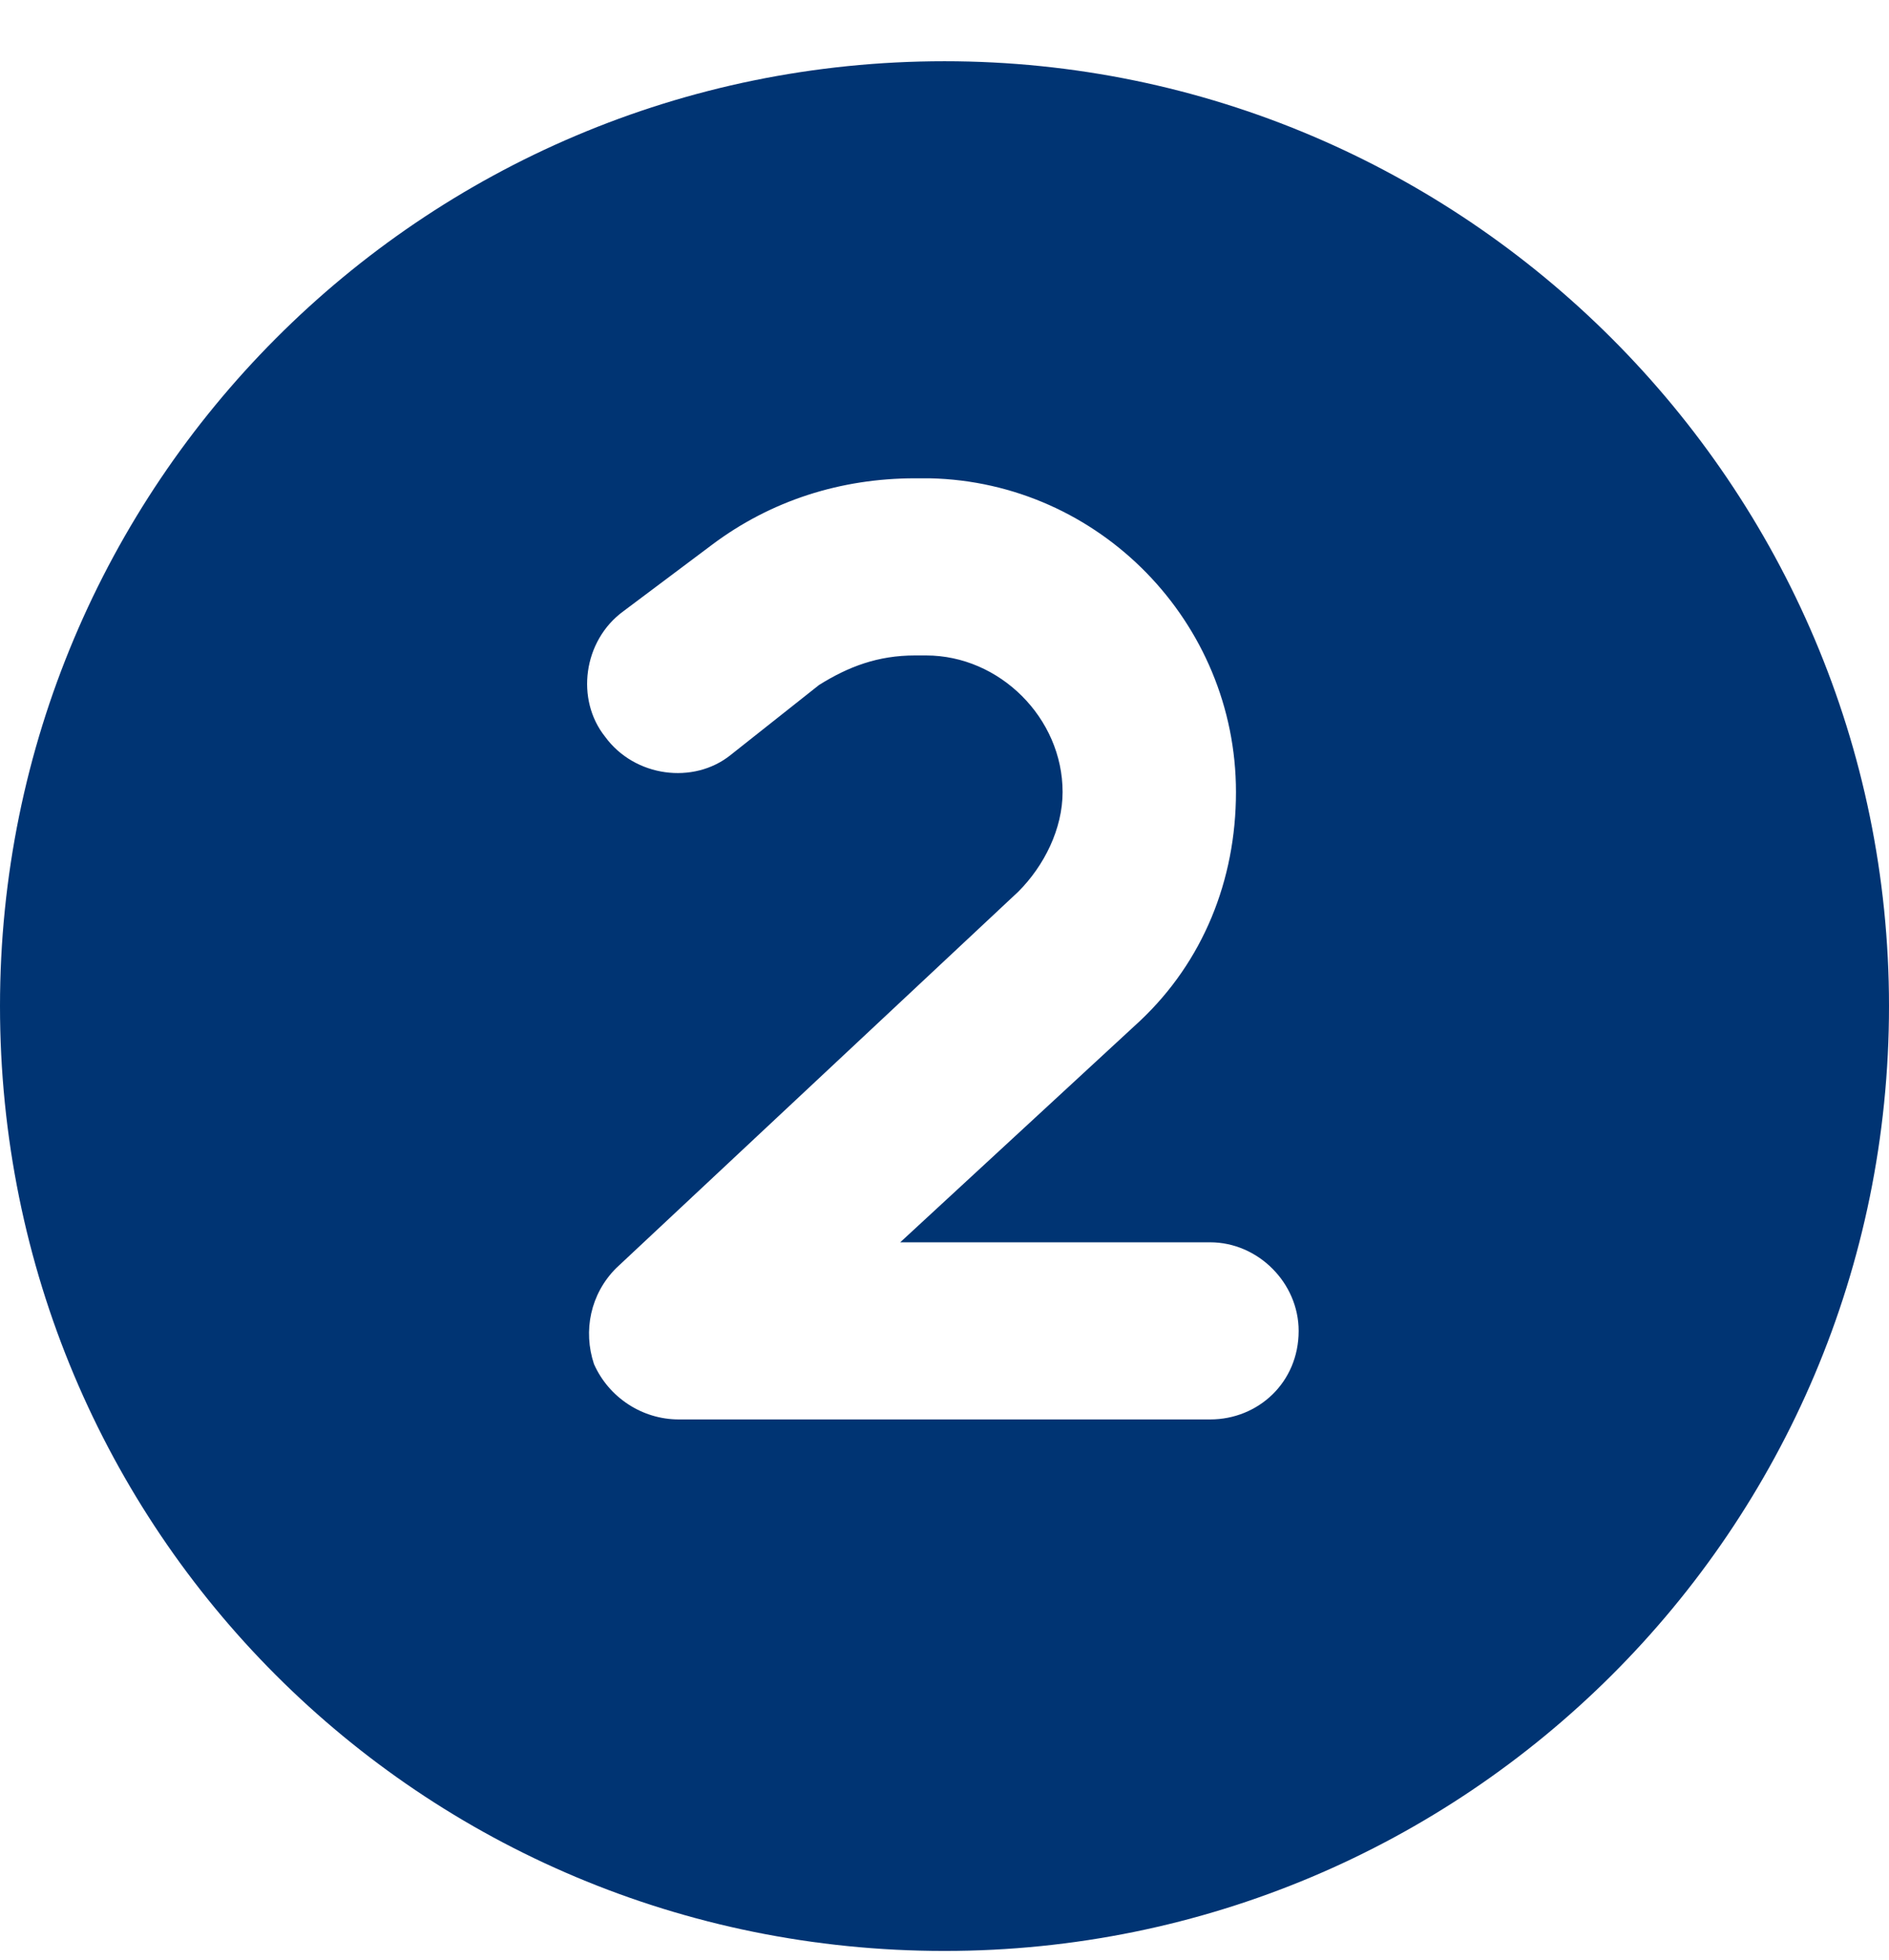 <svg width="27" height="28" viewBox="0 0 27 28" fill="none" xmlns="http://www.w3.org/2000/svg">
<path d="M13.5 27.875C6.012 27.875 0 21.863 0 14.375C0 6.939 6.012 0.875 13.5 0.875C20.936 0.875 27 6.939 27 14.375C27 21.863 20.936 27.875 13.5 27.875ZM11.707 9.787C12.129 9.523 12.551 9.365 13.078 9.365H13.236C14.291 9.365 15.188 10.262 15.188 11.316C15.188 11.844 14.924 12.371 14.555 12.74L8.807 18.119C8.438 18.488 8.332 19.016 8.49 19.49C8.701 19.965 9.176 20.281 9.703 20.281H17.297C17.982 20.281 18.562 19.754 18.562 19.016C18.562 18.33 17.982 17.75 17.297 17.75H12.867L16.295 14.586C17.191 13.742 17.666 12.582 17.666 11.316C17.666 8.891 15.715 6.887 13.289 6.834H13.078C12.023 6.834 11.021 7.15 10.178 7.783L8.912 8.732C8.332 9.154 8.227 9.998 8.648 10.525C9.07 11.105 9.914 11.211 10.441 10.789L11.707 9.787Z" fill="#003473"/>
</svg>
